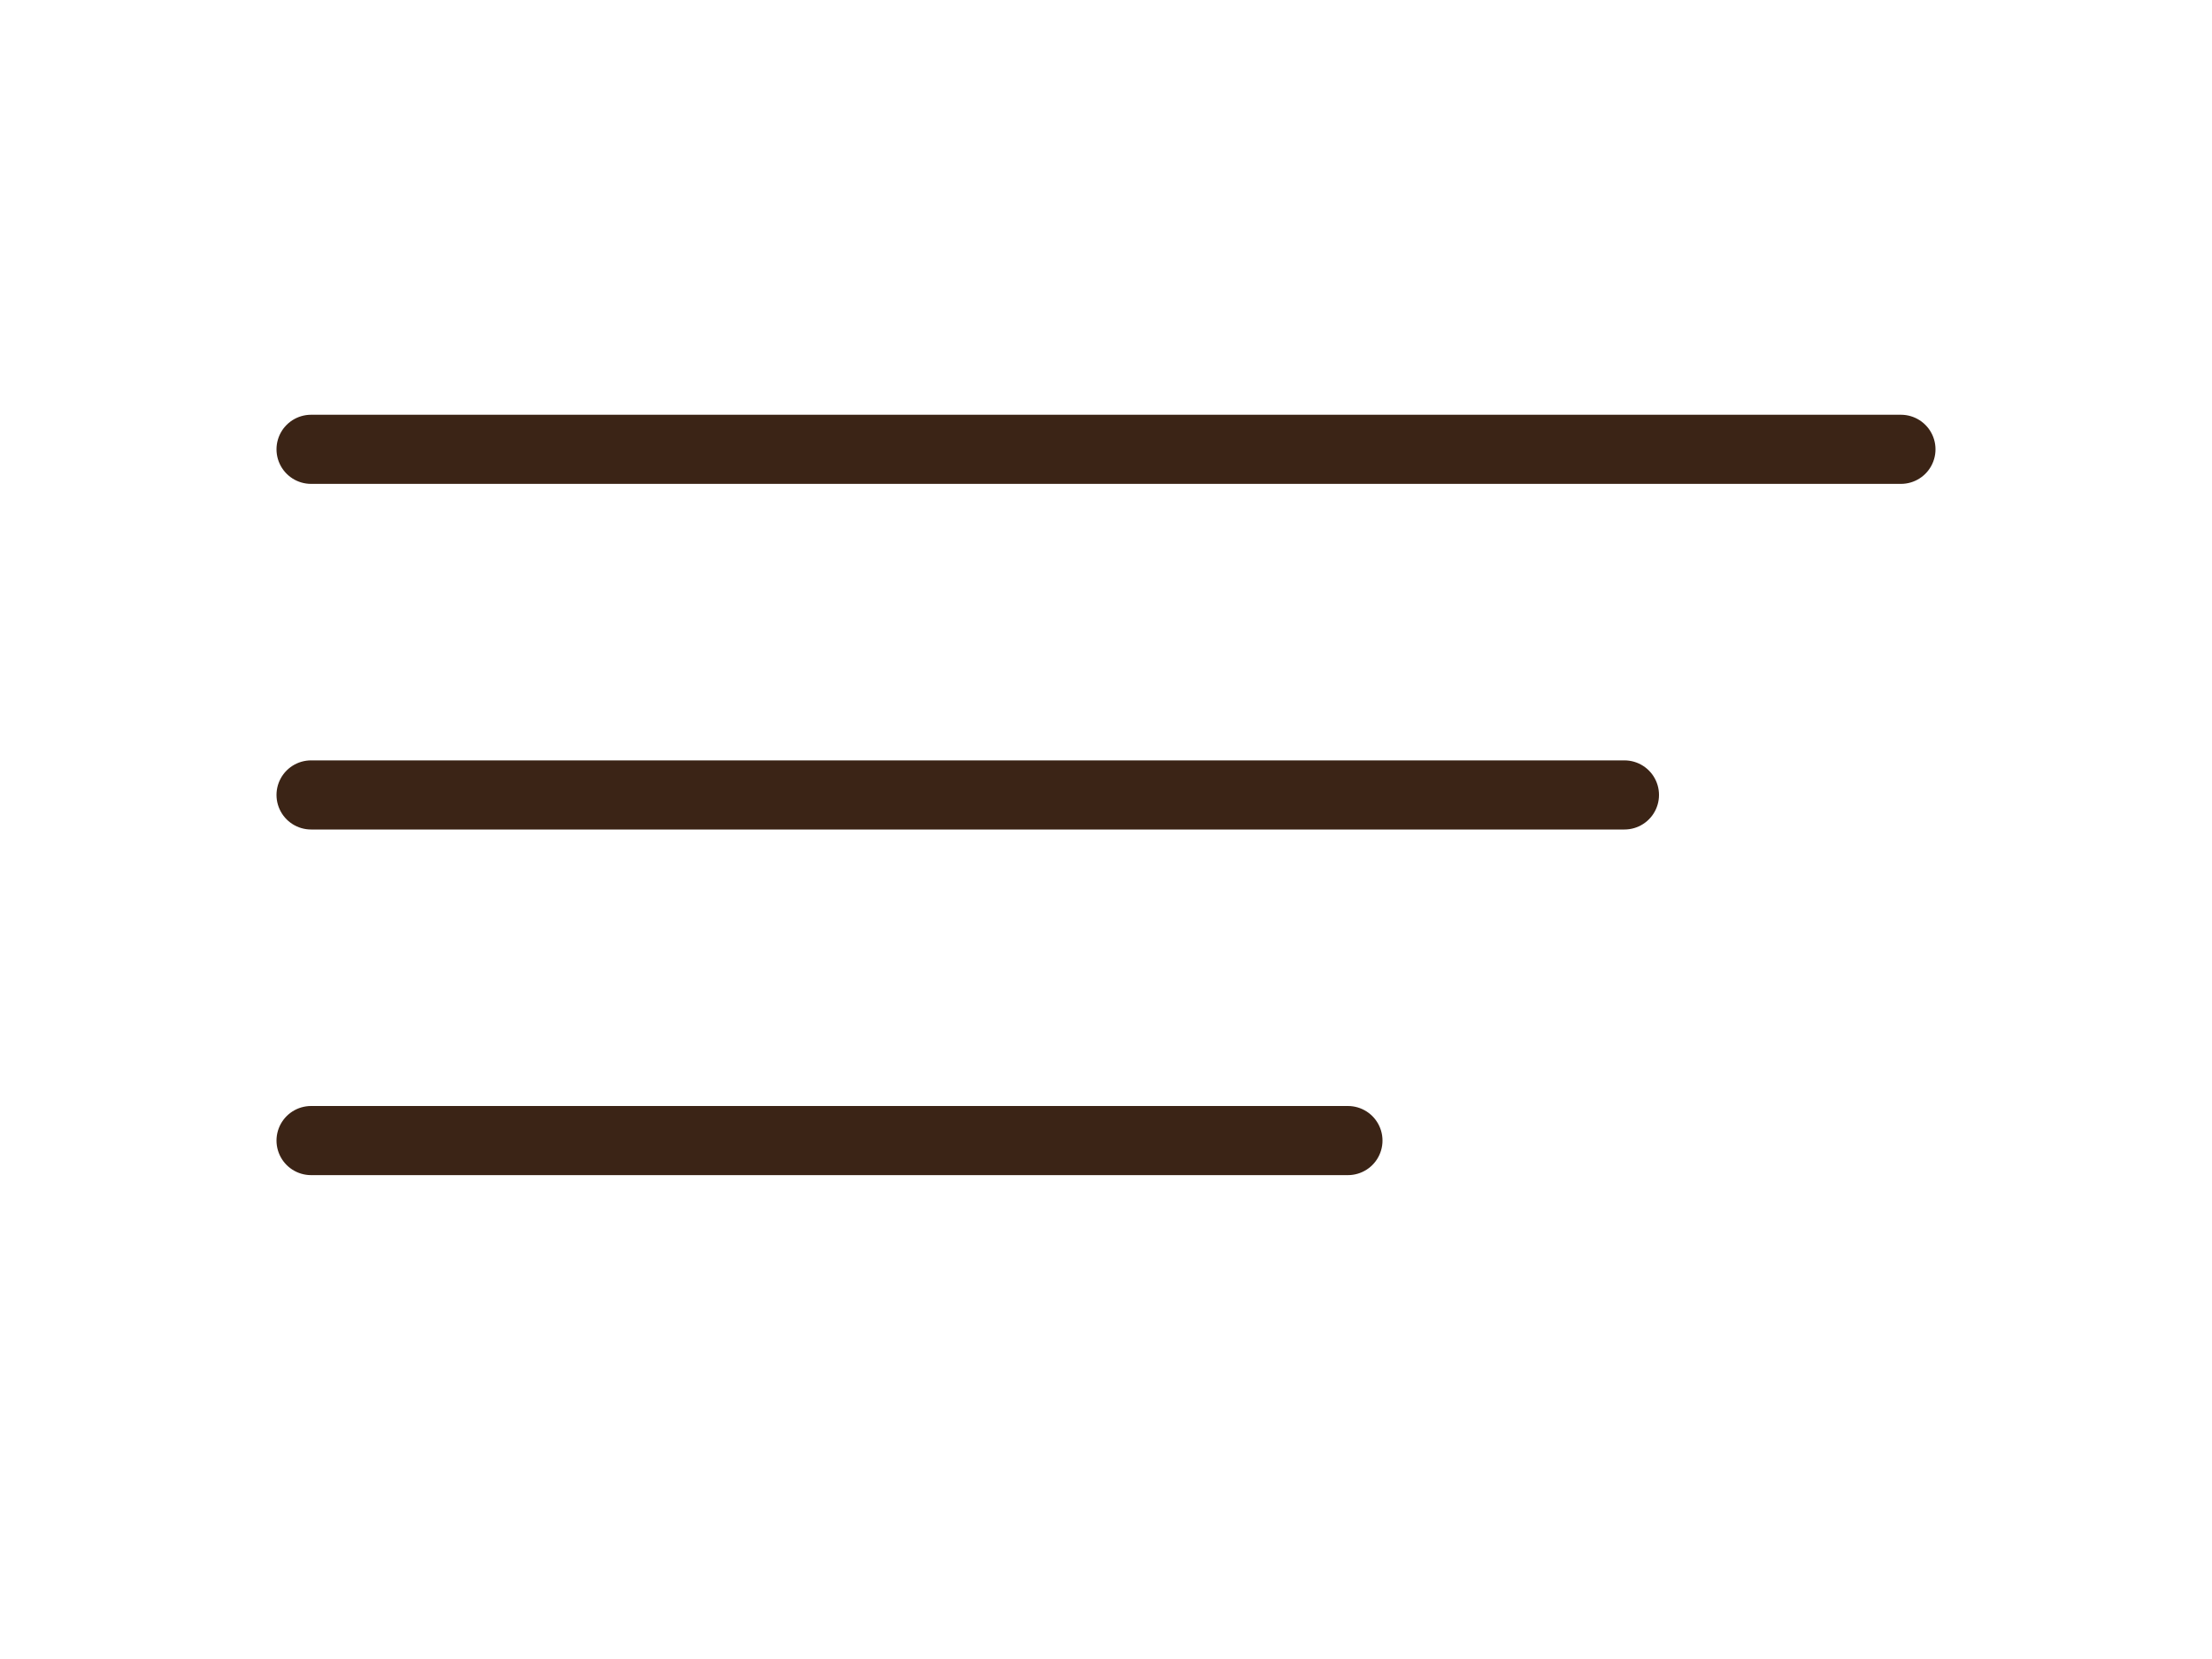 <?xml version="1.0" encoding="UTF-8"?> <svg xmlns="http://www.w3.org/2000/svg" width="32" height="24" viewBox="0 0 32 24" fill="none"> <line x1="4.5" y1="6.5" x2="27.5" y2="6.5" stroke="#3B2416" stroke-linecap="round"></line> <line x1="4.5" y1="11.5" x2="23.5" y2="11.5" stroke="#3B2416" stroke-linecap="round"></line> <line x1="4.5" y1="16.5" x2="19.5" y2="16.5" stroke="#3B2416" stroke-linecap="round"></line> </svg> 